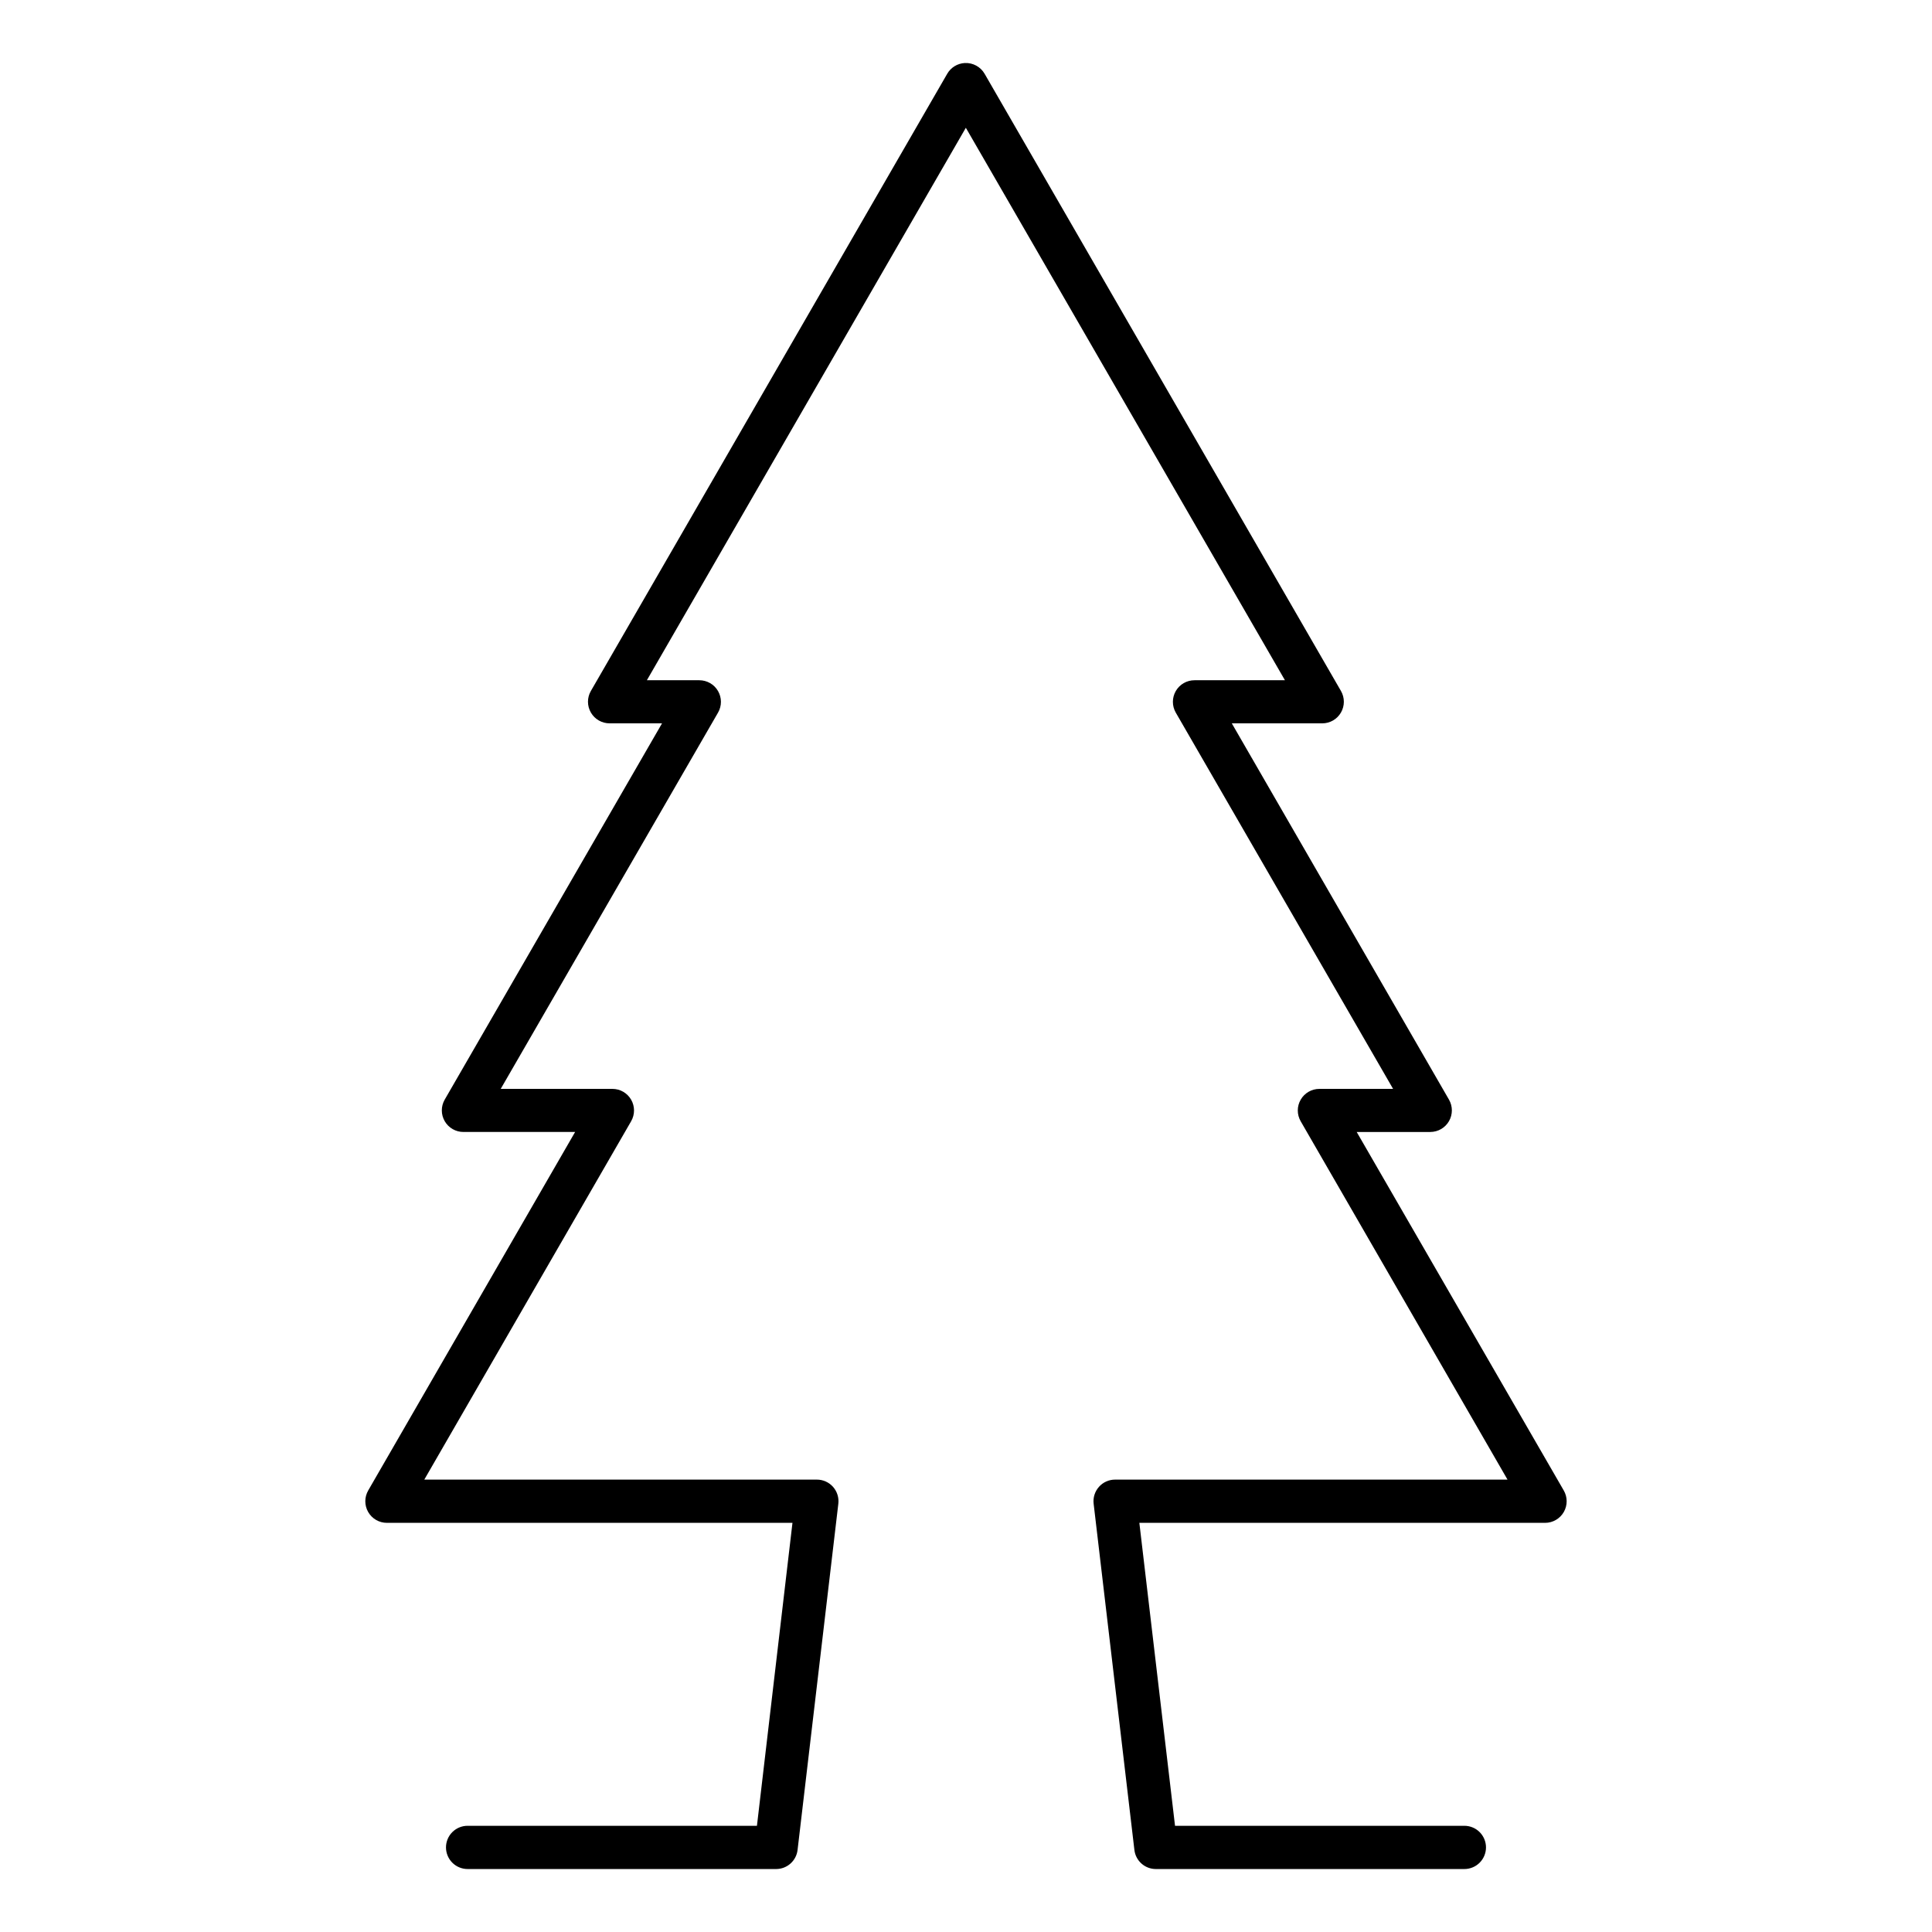 <?xml version="1.0" encoding="UTF-8"?>
<!-- The Best Svg Icon site in the world: iconSvg.co, Visit us! https://iconsvg.co -->
<svg fill="#000000" width="800px" height="800px" version="1.1" viewBox="144 144 512 512" xmlns="http://www.w3.org/2000/svg">
 <path d="m399.69 160.7c-1.941 0.098-3.699 1.172-4.668 2.856l-94.441 163.57c-1.02 1.773-1.012 3.953 0.016 5.719 1.023 1.77 2.918 2.852 4.961 2.848h13.887l-57.598 99.727c-1.016 1.773-1.012 3.953 0.016 5.719 1.027 1.766 2.918 2.852 4.961 2.844h29.59l-54.82 94.98v0.004c-1.035 1.766-1.043 3.953-0.023 5.731 1.02 1.777 2.914 2.871 4.961 2.871h107.48l-9.414 80.285h-76.656c-1.523-0.008-2.984 0.594-4.066 1.668-1.078 1.074-1.684 2.535-1.684 4.059s0.605 2.984 1.684 4.059c1.082 1.078 2.543 1.676 4.066 1.672h81.75c2.898-0.004 5.336-2.176 5.672-5.055l10.801-91.742c0.195-1.621-0.312-3.25-1.395-4.477-1.086-1.223-2.641-1.926-4.277-1.926h-104.05l54.82-94.98c1.016-1.77 1.012-3.941-0.004-5.703-1.02-1.766-2.898-2.856-4.934-2.863h-29.629l57.598-99.727c1.02-1.773 1.012-3.953-0.016-5.719-1.023-1.766-2.918-2.852-4.961-2.848h-13.887l84.527-146.41 84.566 146.41h-23.961c-2.043-0.004-3.934 1.082-4.961 2.848-1.023 1.766-1.031 3.945-0.016 5.719l57.598 99.727h-19.52c-2.043-0.004-3.934 1.078-4.961 2.848-1.027 1.766-1.031 3.945-0.016 5.719l54.82 94.98h-104.01c-1.637 0-3.191 0.703-4.273 1.926-1.086 1.227-1.594 2.856-1.398 4.477l10.801 91.742c0.34 2.879 2.773 5.051 5.672 5.055h81.75c1.523 0.004 2.988-0.594 4.066-1.672 1.078-1.074 1.688-2.535 1.688-4.059s-0.609-2.984-1.688-4.059-2.543-1.676-4.066-1.668h-76.656l-9.453-80.285h107.52c2.051 0 3.941-1.094 4.961-2.871 1.02-1.777 1.012-3.965-0.023-5.731l-54.859-94.98h19.52l0.004-0.004c2.035-0.008 3.914-1.098 4.93-2.859 1.02-1.766 1.02-3.938 0.008-5.703l-57.559-99.727h23.996c2.035-0.008 3.914-1.098 4.93-2.863 1.02-1.766 1.02-3.938 0.008-5.703l-94.441-163.57c-1.074-1.863-3.102-2.965-5.246-2.856z"/>
</svg>